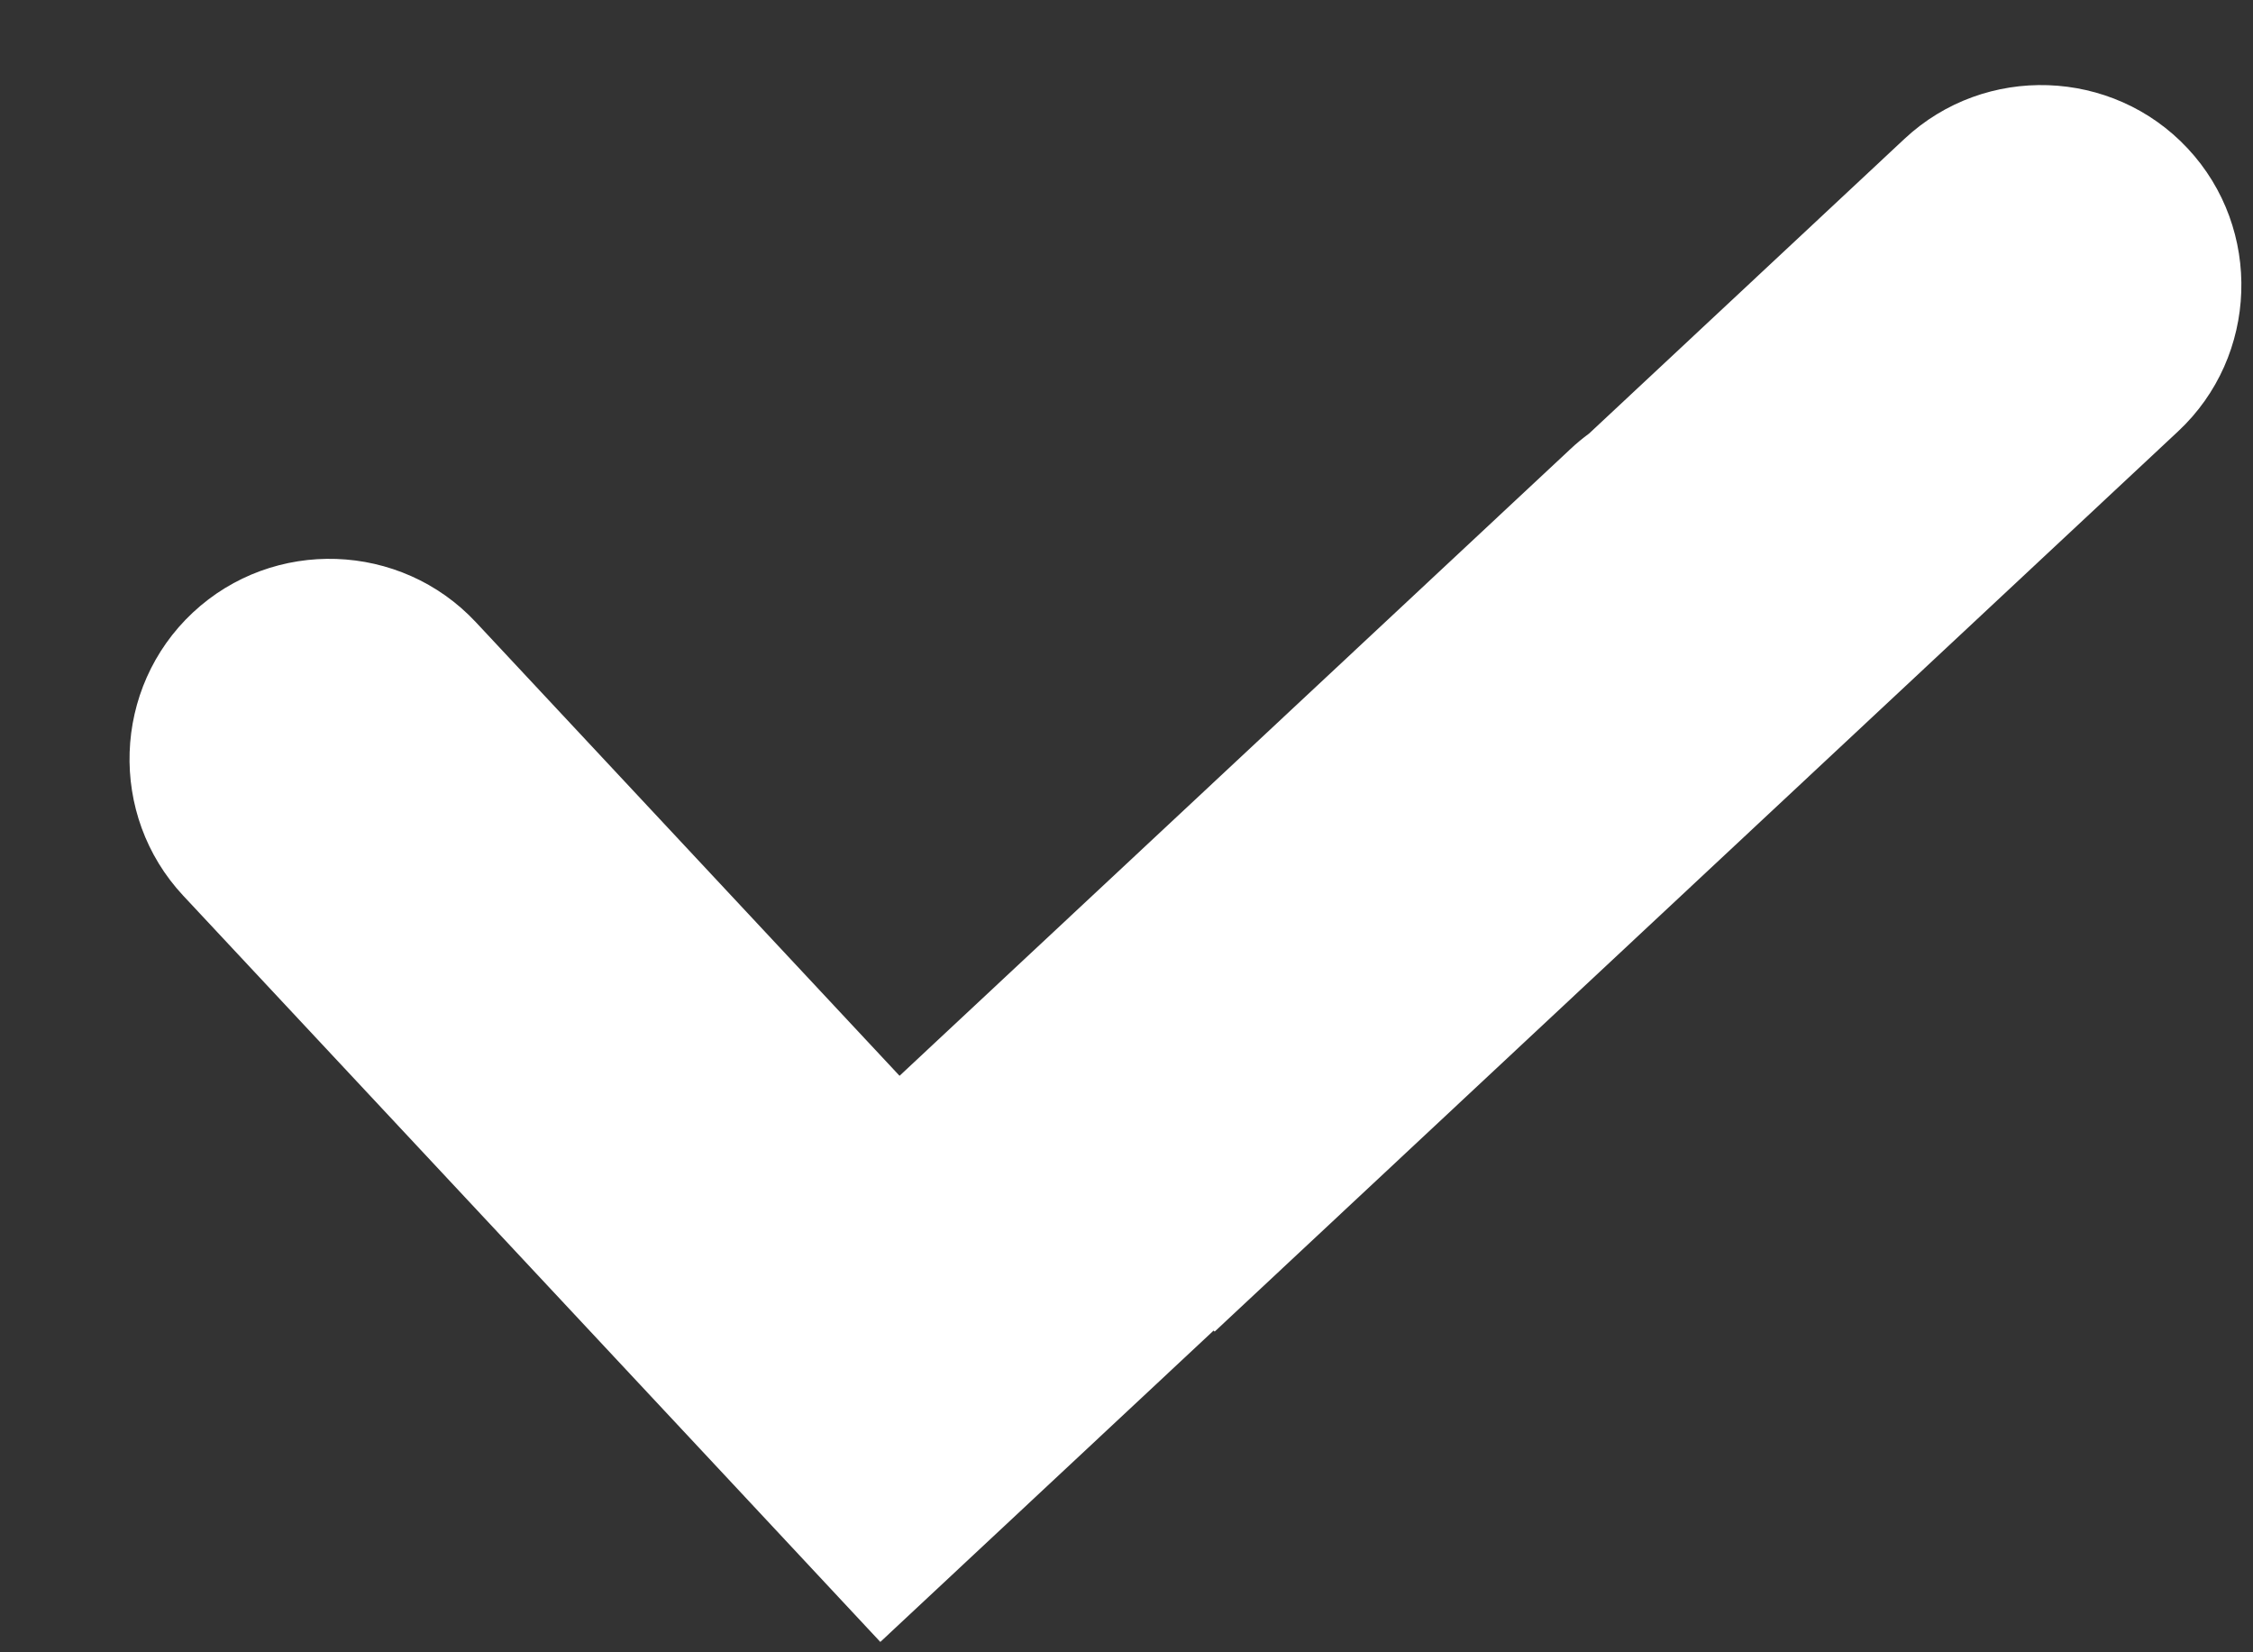 <svg width="15" height="11" viewBox="0 0 15 11" fill="none" xmlns="http://www.w3.org/2000/svg">
<rect x="0" y="0" width="15" height="11" fill="#333333" stroke="none"/>
<path fill-rule="evenodd" clip-rule="evenodd" d="M4.877 9.877L1.22 5.963C0.719 5.427 0.748 4.579 1.284 4.078C1.82 3.577 2.667 3.606 3.168 4.142L5.989 7.162L10.455 2.99C10.495 2.952 10.537 2.918 10.58 2.886L12.68 0.924C13.216 0.423 14.064 0.452 14.565 0.988C15.066 1.524 15.037 2.372 14.501 2.872L8.087 8.865L8.08 8.858L5.861 10.931L4.877 9.877H4.877Z" fill="white"/>
</svg>
